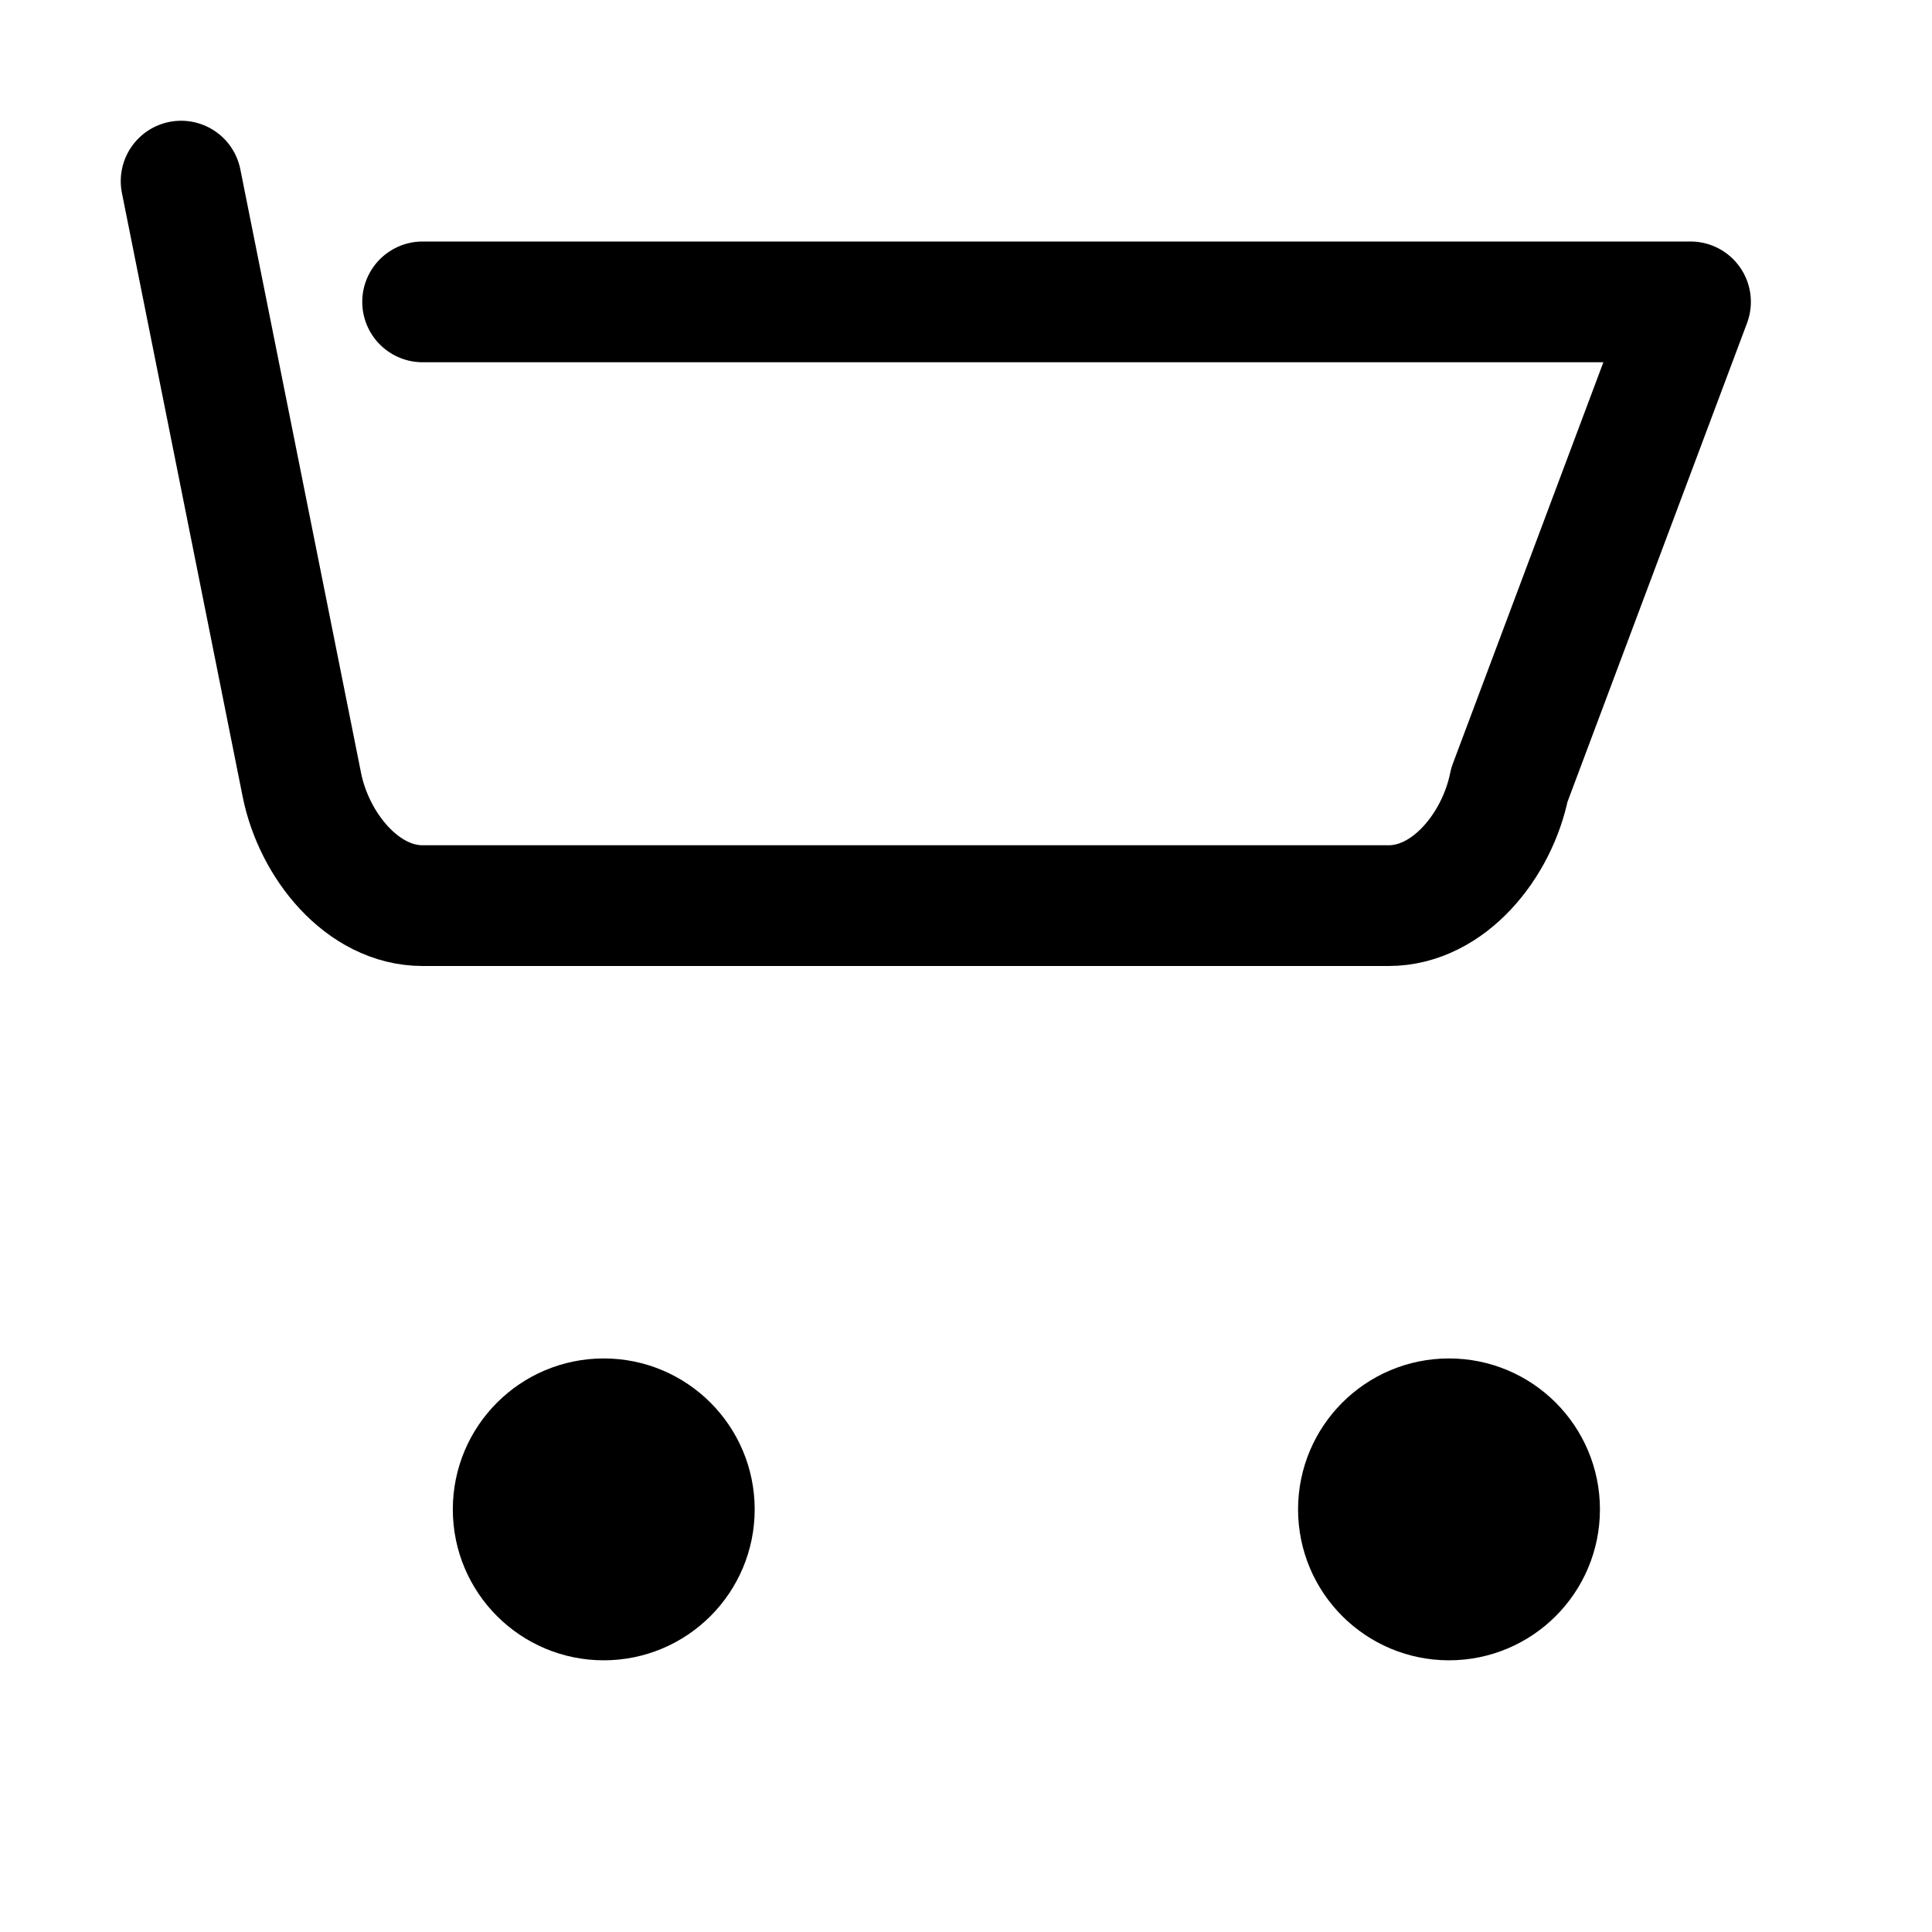 <svg xmlns="http://www.w3.org/2000/svg" width="32" height="32" viewBox="0 0 32 32" fill="none" stroke="currentColor" stroke-width="2" stroke-linecap="round" stroke-linejoin="round">
  <title>Shopping Cart</title>
  <circle cx="10" cy="25" r="1.5" fill="currentColor"/>
  <circle cx="24" cy="25" r="1.5" fill="currentColor"/>
  <path d="M 3 3 L 5 13 C 5.2 14 6 15 7 15 L 23 15 C 24 15 24.8 14 25 13 L 28 5 H 7"/>
</svg>
